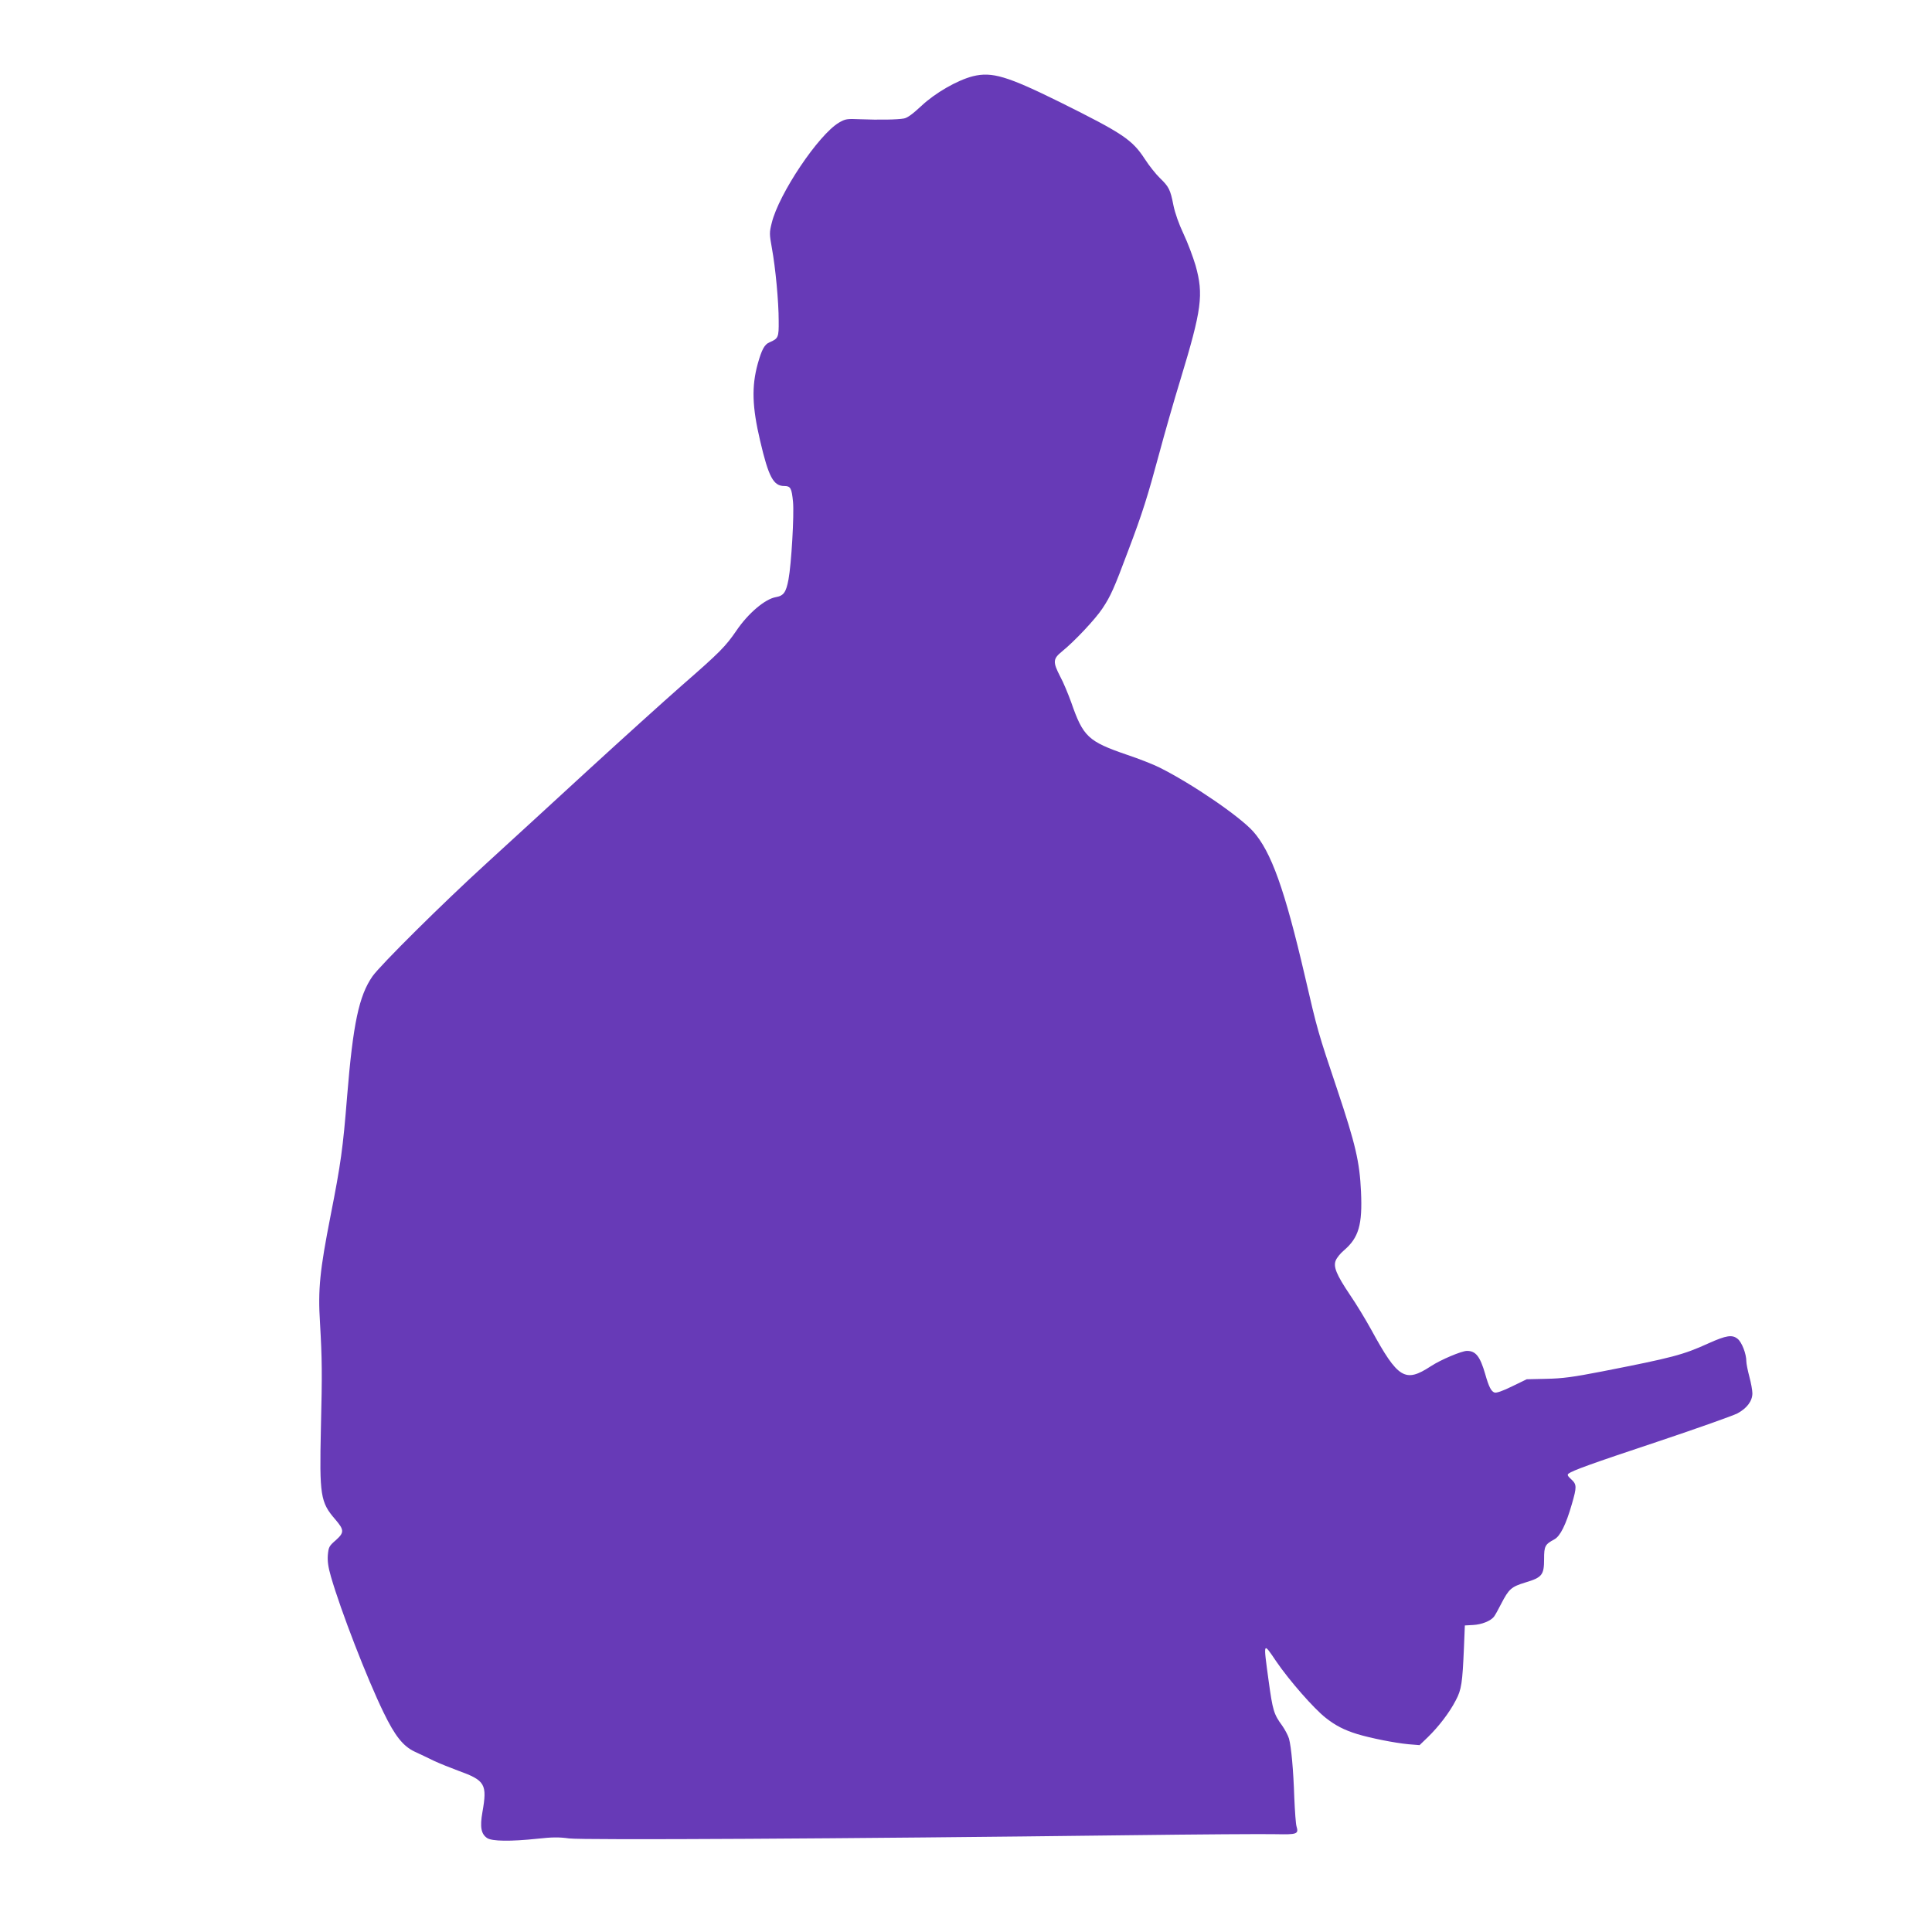 <?xml version="1.0" standalone="no"?>
<!DOCTYPE svg PUBLIC "-//W3C//DTD SVG 20010904//EN"
 "http://www.w3.org/TR/2001/REC-SVG-20010904/DTD/svg10.dtd">
<svg version="1.0" xmlns="http://www.w3.org/2000/svg"
 width="1280pt" height="1280pt" viewBox="0 0 1280 1280"
 preserveAspectRatio="xMidYMid meet">
<g transform="translate(0,1280) scale(0.1,-0.1)"
fill="#673ab7" stroke="none">
<path d="M6446 12295 c-103 -26 -251 -111 -342 -197 -57 -53 -92 -79 -115 -83
-43 -8 -167 -10 -290 -5 -89 4 -98 2 -140 -22 -136 -80 -399 -472 -446 -665
-16 -63 -16 -73 1 -167 24 -131 45 -354 45 -482 1 -109 -2 -117 -61 -142 -33
-14 -51 -47 -78 -143 -41 -150 -37 -284 16 -509 56 -240 88 -300 160 -300 42
0 49 -14 58 -105 8 -87 -11 -413 -30 -514 -16 -85 -32 -108 -83 -117 -72 -12
-184 -107 -262 -222 -72 -105 -109 -143 -359 -361 -124 -109 -403 -361 -620
-560 -217 -200 -521 -478 -675 -619 -292 -266 -705 -676 -757 -750 -90 -129
-129 -315 -168 -792 -28 -350 -42 -449 -110 -795 -71 -362 -84 -487 -70 -708
14 -245 15 -332 6 -702 -10 -442 -3 -488 94 -600 61 -71 62 -88 5 -139 -45
-39 -48 -46 -53 -98 -3 -41 2 -80 21 -145 64 -222 238 -672 348 -898 76 -157
130 -224 206 -260 32 -15 90 -42 128 -61 39 -18 111 -47 160 -65 180 -65 194
-89 161 -276 -17 -97 -9 -144 32 -171 33 -21 152 -23 333 -4 98 11 144 11 209
2 87 -12 1840 -2 3695 21 473 6 918 9 988 7 140 -3 152 1 137 51 -5 14 -11
100 -15 191 -6 185 -20 335 -35 391 -6 20 -26 59 -45 86 -56 76 -63 101 -90
297 -36 265 -38 259 51 128 86 -126 249 -312 327 -373 63 -50 122 -81 210
-108 90 -27 245 -58 338 -67 l74 -6 55 53 c72 70 144 164 185 244 38 71 44
116 54 348 l6 148 55 3 c56 3 115 26 138 55 7 9 29 48 48 86 51 98 66 112 161
141 110 33 123 50 123 155 0 86 6 97 69 131 38 21 76 97 115 233 33 114 33
130 -4 164 -24 22 -28 30 -18 38 29 21 143 63 594 213 260 87 496 171 525 186
63 34 99 82 99 133 0 20 -9 69 -20 110 -11 41 -20 87 -20 101 0 51 -30 128
-58 150 -36 29 -75 23 -193 -30 -169 -77 -240 -95 -704 -186 -195 -38 -264
-47 -370 -49 l-130 -3 -97 -47 c-61 -30 -103 -45 -116 -41 -22 7 -38 37 -62
122 -34 118 -63 154 -121 154 -35 0 -175 -59 -240 -102 -170 -111 -217 -82
-394 242 -38 69 -101 173 -141 231 -90 134 -112 187 -94 229 7 17 31 47 54 66
98 84 123 169 113 389 -9 197 -36 313 -157 675 -128 381 -131 391 -215 754
-133 572 -223 824 -343 958 -90 100 -401 313 -618 422 -39 20 -138 59 -219 86
-256 88 -289 119 -368 347 -20 55 -52 133 -73 171 -50 97 -48 117 12 166 82
66 222 215 268 285 54 81 77 132 170 381 95 250 130 363 206 645 34 127 97
348 141 491 141 464 154 562 100 755 -17 57 -52 151 -80 210 -31 66 -56 136
-67 190 -20 103 -30 122 -89 179 -26 25 -71 81 -100 126 -84 129 -146 170
-560 376 -352 174 -453 204 -579 173z"/>
</g>
</svg>
